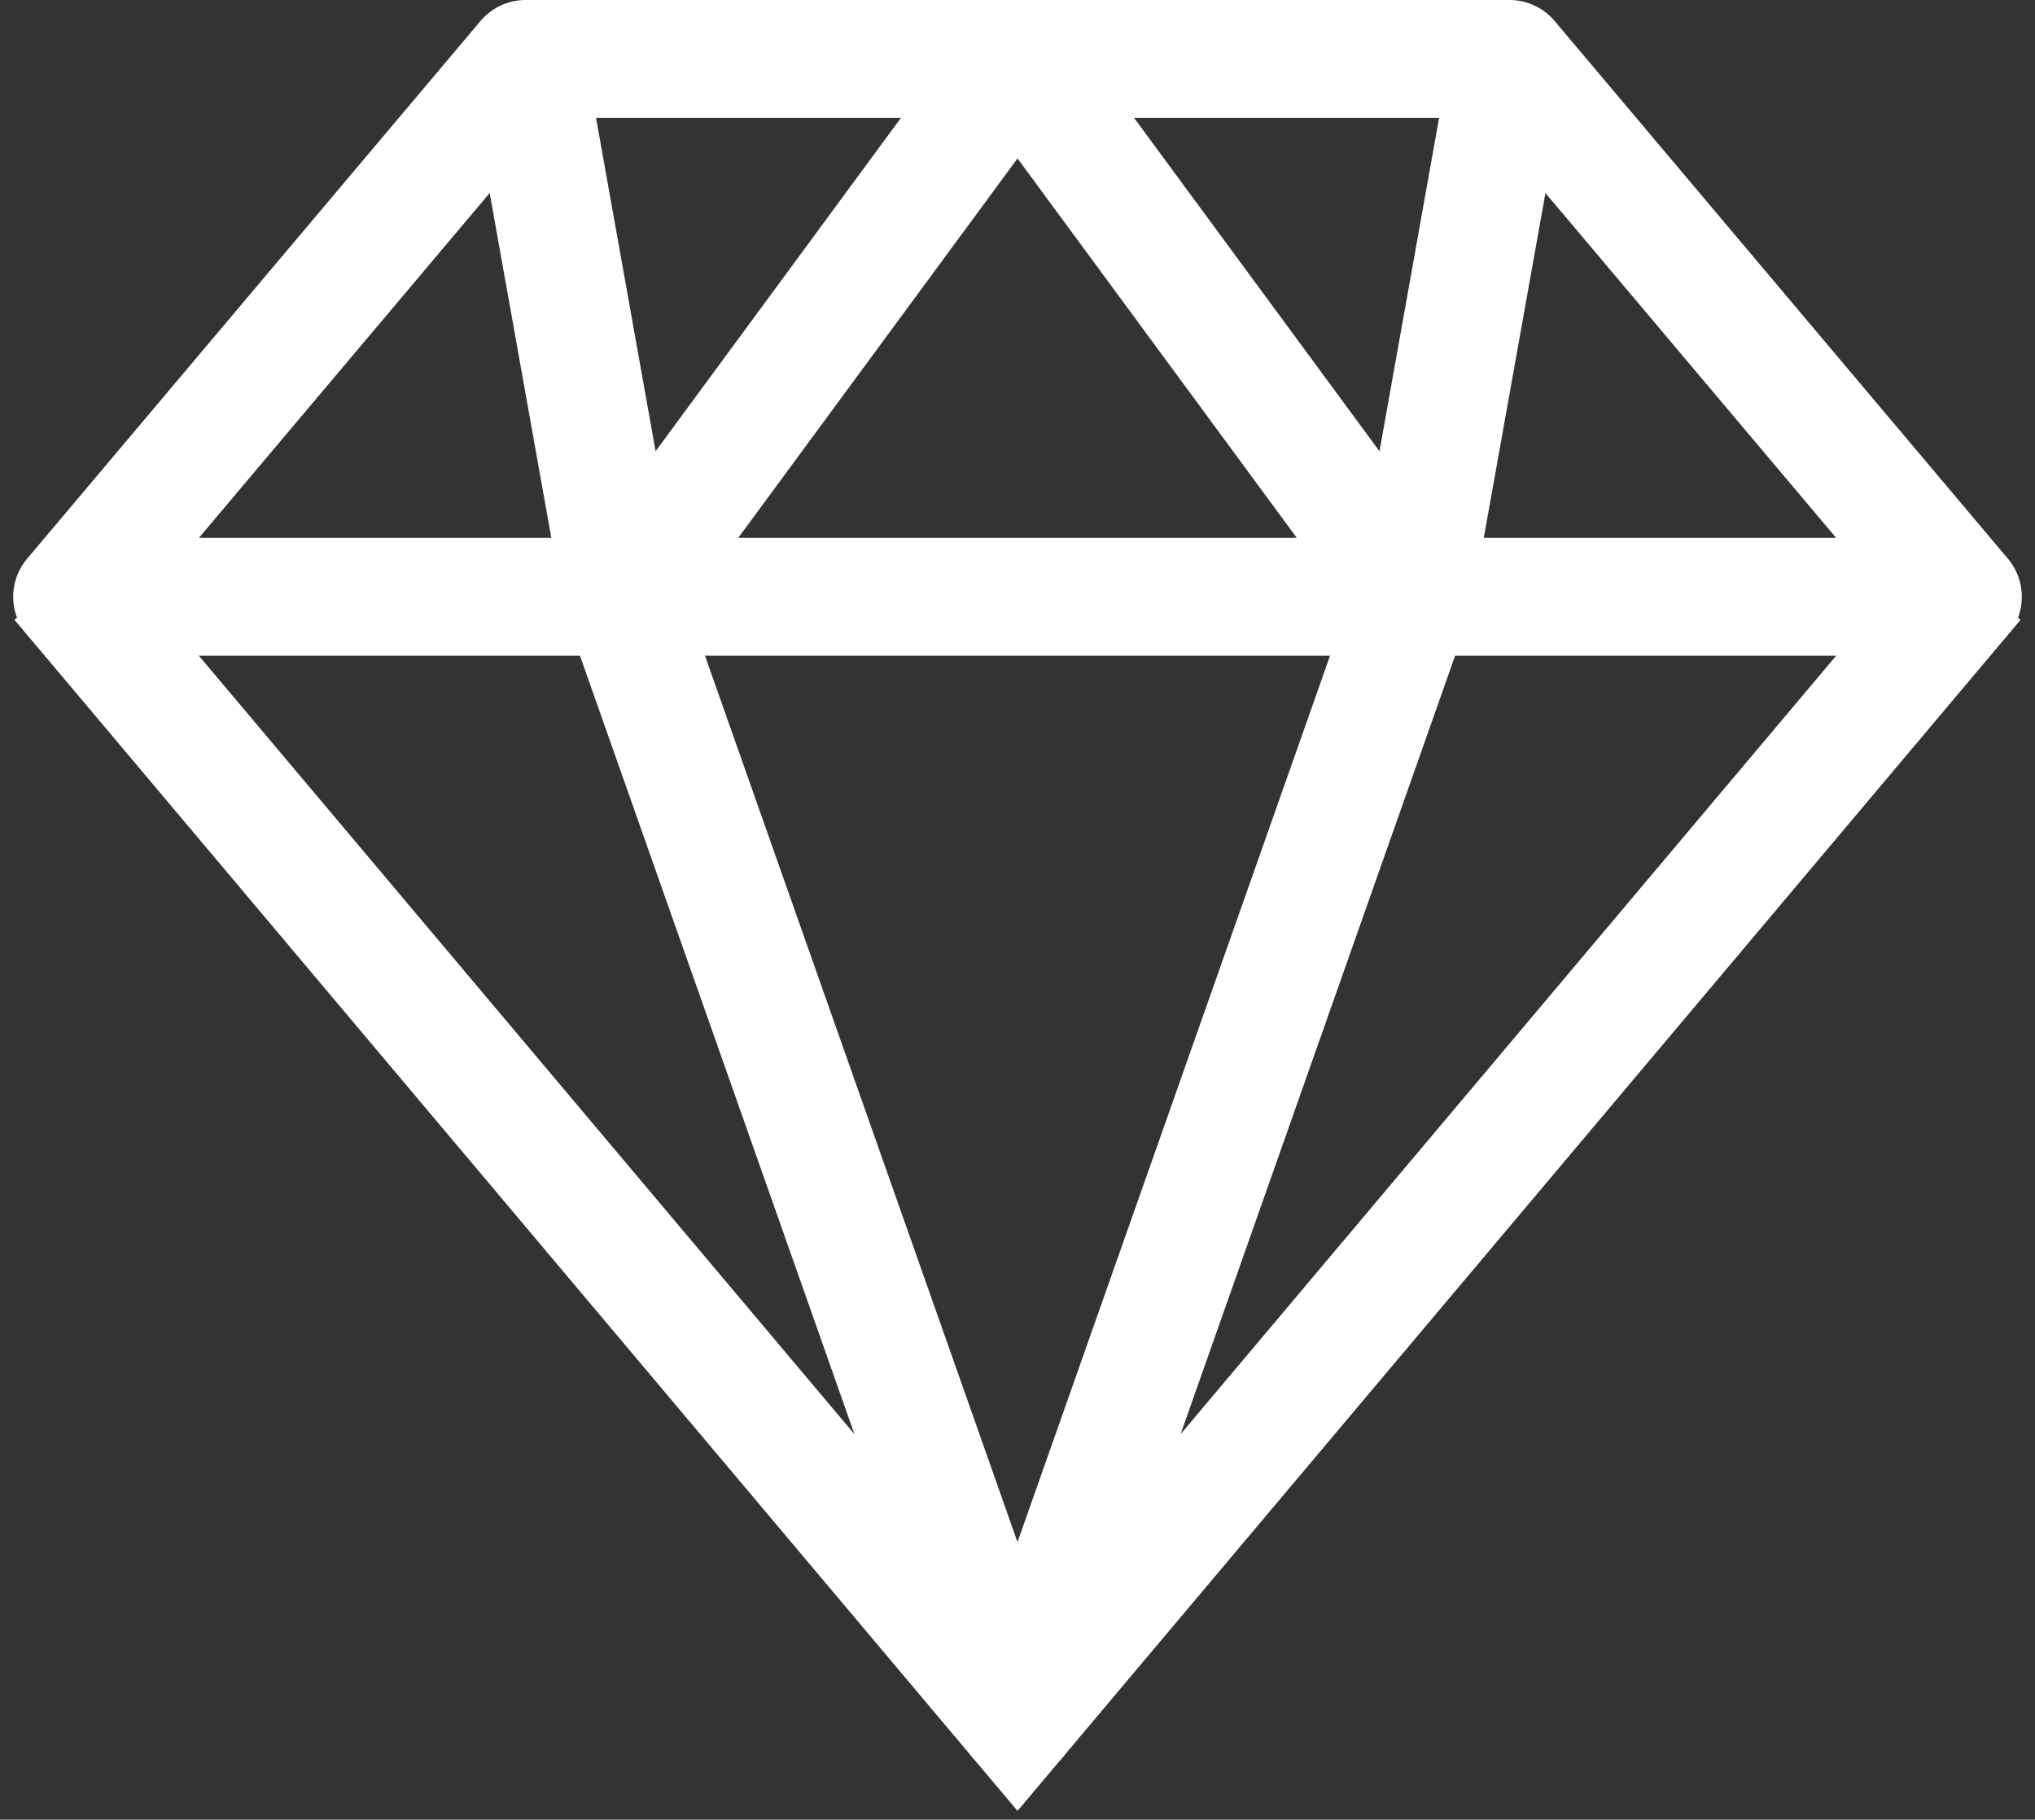 <svg width="104" height="93" viewBox="0 0 104 93" fill="none" xmlns="http://www.w3.org/2000/svg">
<rect x="0" y="0" width="104" height="93" fill="#333333" stroke="none"/>
<path d="M102.236 28.88L102.236 28.88L79.066 1.393C79.066 1.393 79.066 1.393 79.066 1.393C78.589 0.827 77.886 0.5 77.145 0.5H26.861C26.12 0.5 25.417 0.827 24.94 1.393L1.765 28.88C1.765 28.88 1.765 28.88 1.765 28.88C1.135 29.627 0.996 30.672 1.408 31.559C1.82 32.446 2.709 33.013 3.686 33.013H100.314C101.292 33.013 102.181 32.445 102.593 31.559C103.005 30.673 102.865 29.628 102.236 28.88ZM94.91 27.987H9.093L28.029 5.526H75.977L94.91 27.987Z" fill="white" stroke="white"/>
<path d="M51.618 91.322L52.001 91.776L52.383 91.322L102.237 32.118L102.559 31.736L102.177 31.414L99.097 28.821L98.714 28.499L98.392 28.881L52.001 83.972L5.609 28.881L5.287 28.499L4.904 28.821L1.824 31.414L1.442 31.736L1.764 32.118L51.618 91.322Z" fill="white" stroke="white"/>
<path d="M51.999 0.546C51.248 0.546 50.465 0.858 49.976 1.523L29.749 29.01L29.748 29.01C29.257 29.68 29.125 30.55 29.403 31.336L49.631 88.709C49.985 89.714 50.934 90.387 52.001 90.387C53.067 90.387 54.016 89.715 54.37 88.709L74.601 31.336C74.601 31.336 74.601 31.336 74.601 31.335C74.878 30.55 74.749 29.679 74.255 29.009L54.024 1.523L54.024 1.523C53.534 0.858 52.75 0.546 51.999 0.546ZM69.418 30.918L52 80.317L34.585 30.918L52.001 7.253L69.418 30.918Z" fill="white" stroke="white"/>
<path d="M33.843 30.637L34.335 30.549L34.247 30.056L29.336 2.571L29.248 2.078L28.756 2.166L24.792 2.874L24.3 2.962L24.388 3.455L29.3 30.941L29.387 31.433L29.88 31.345L33.843 30.637Z" fill="white" stroke="white"/>
<path d="M79.62 3.454L79.708 2.962L79.215 2.874L75.252 2.165L74.76 2.077L74.672 2.569L69.757 30.056L69.669 30.548L70.162 30.636L74.125 31.345L74.617 31.433L74.705 30.941L79.62 3.454Z" fill="white" stroke="white"/>
</svg>
